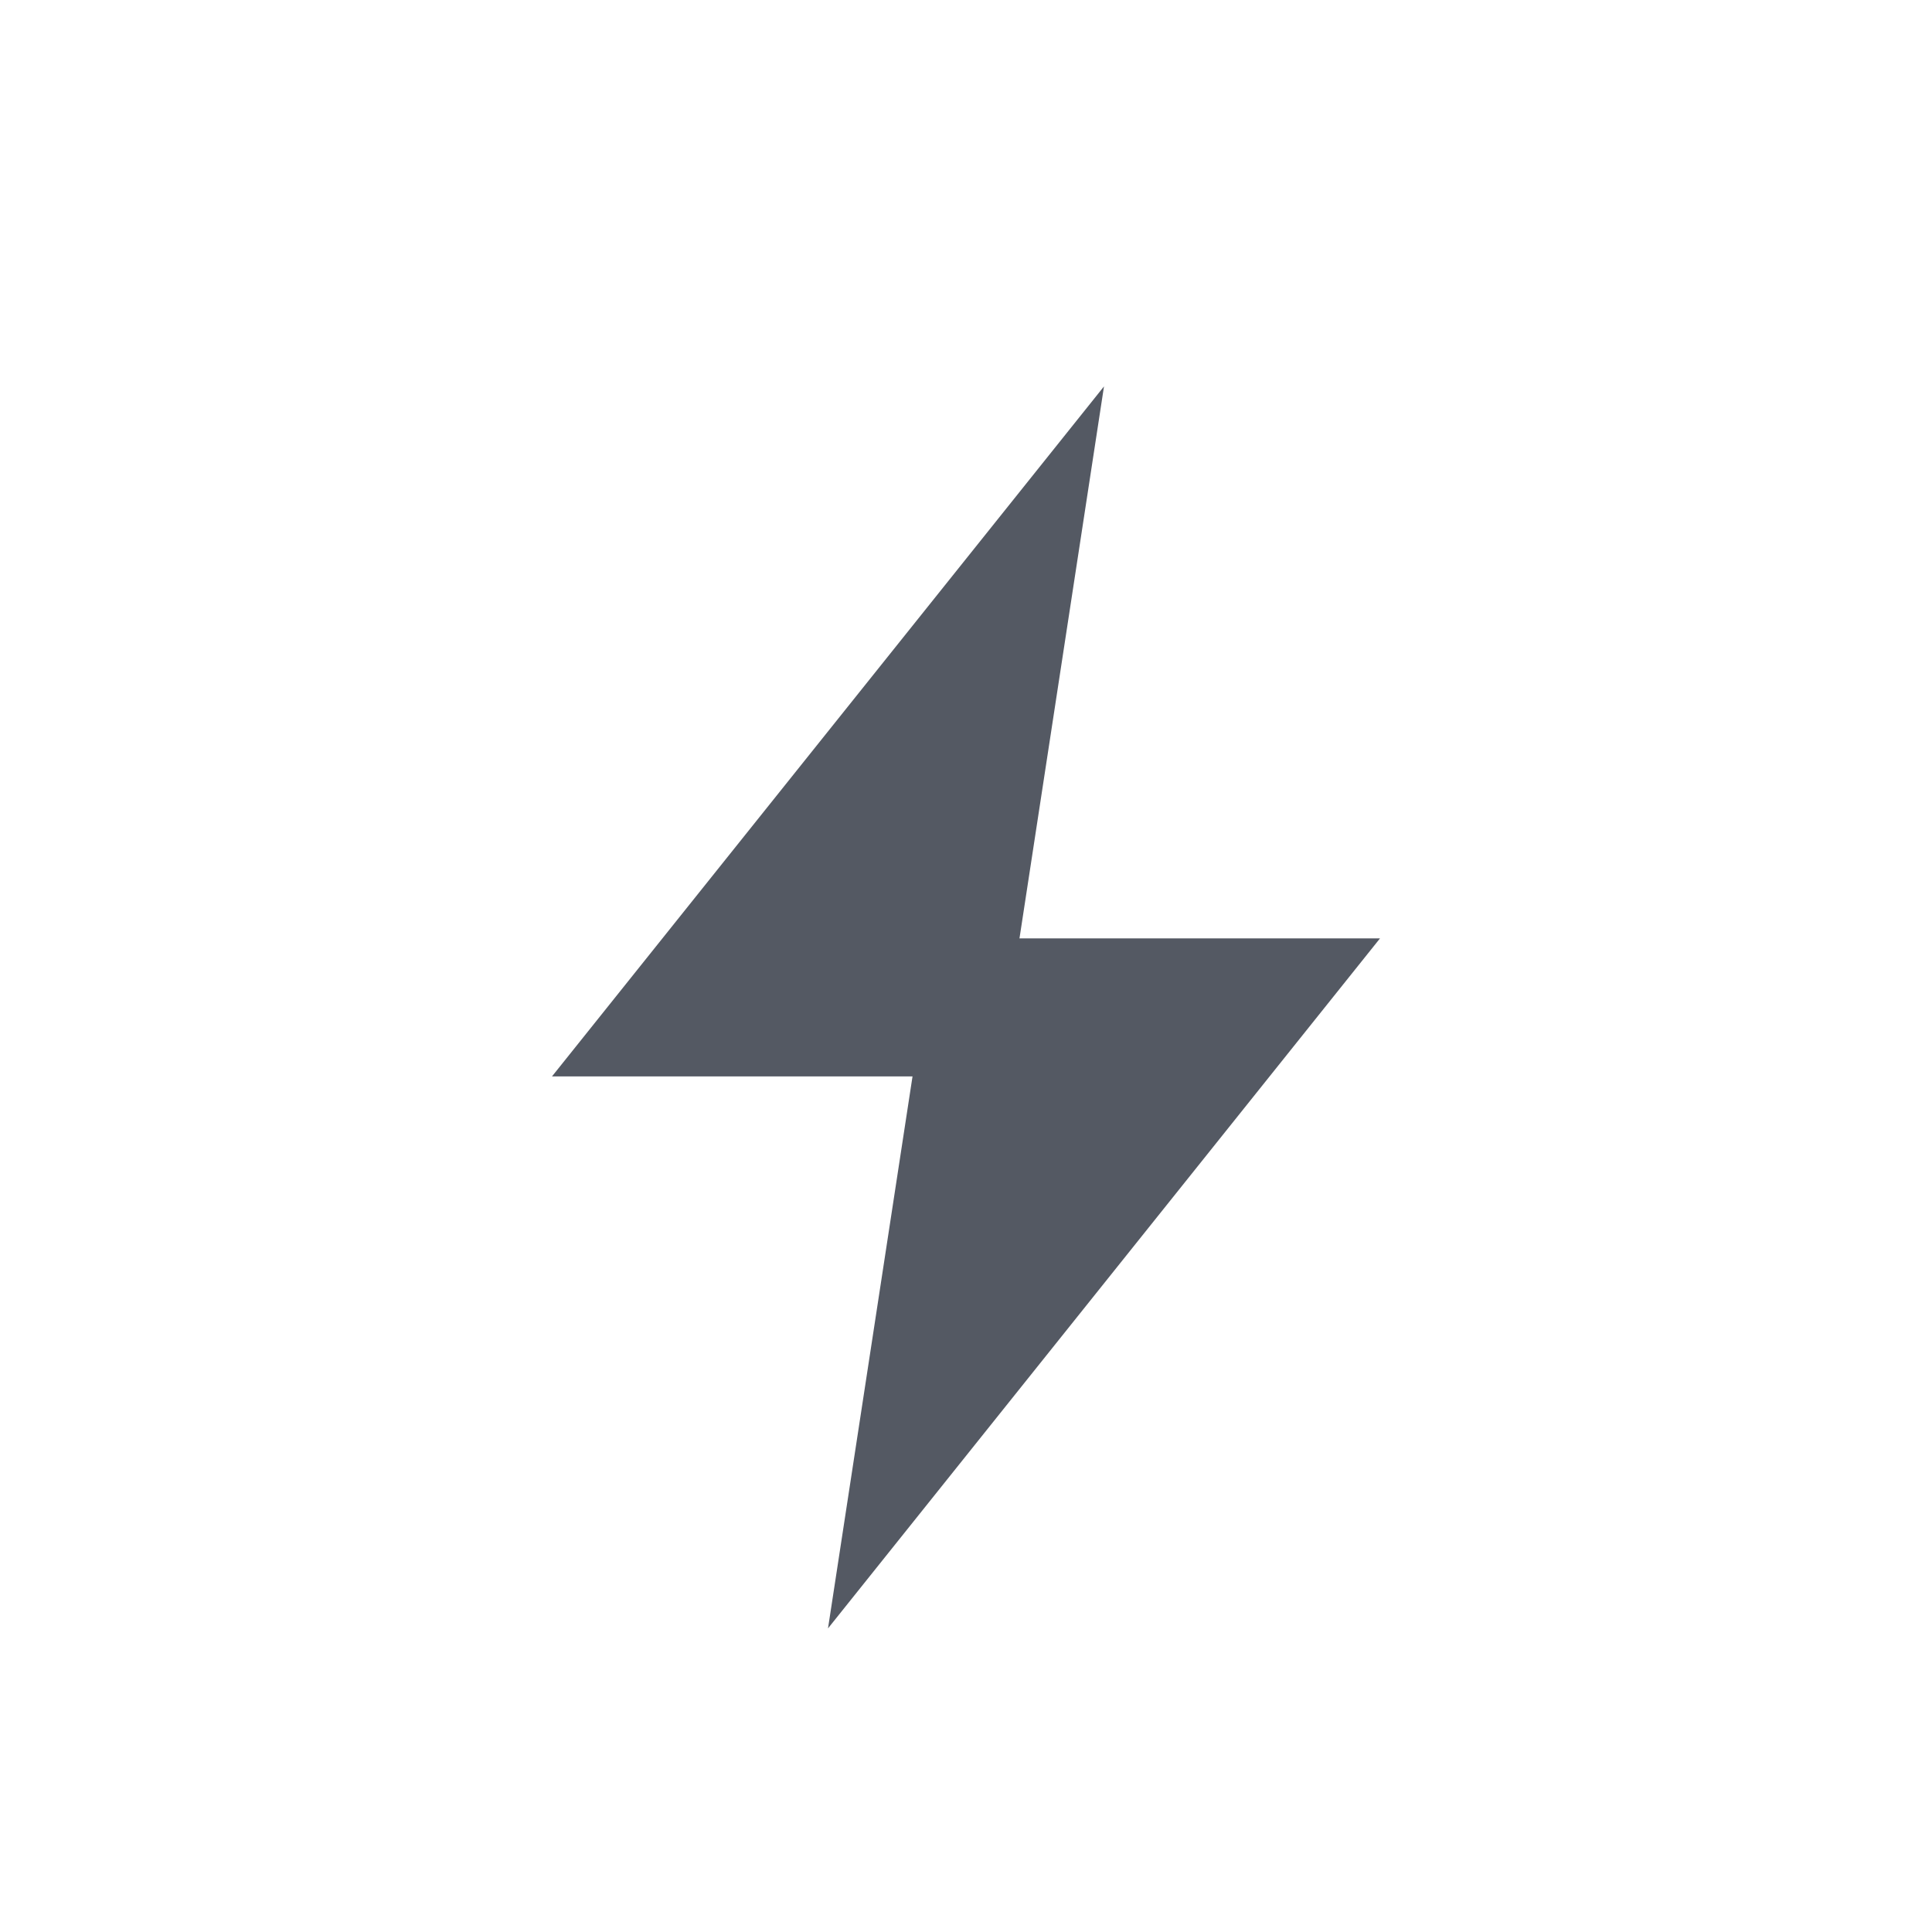 <svg width="35" height="35" viewBox="0 0 35 35" fill="none" xmlns="http://www.w3.org/2000/svg">
<path d="M20 7L18.086 19.5H10L20 7Z" fill="#545963"/>
<path d="M15 29.5L16.914 17L25 17L15 29.5Z" fill="#545963"/>
</svg>
